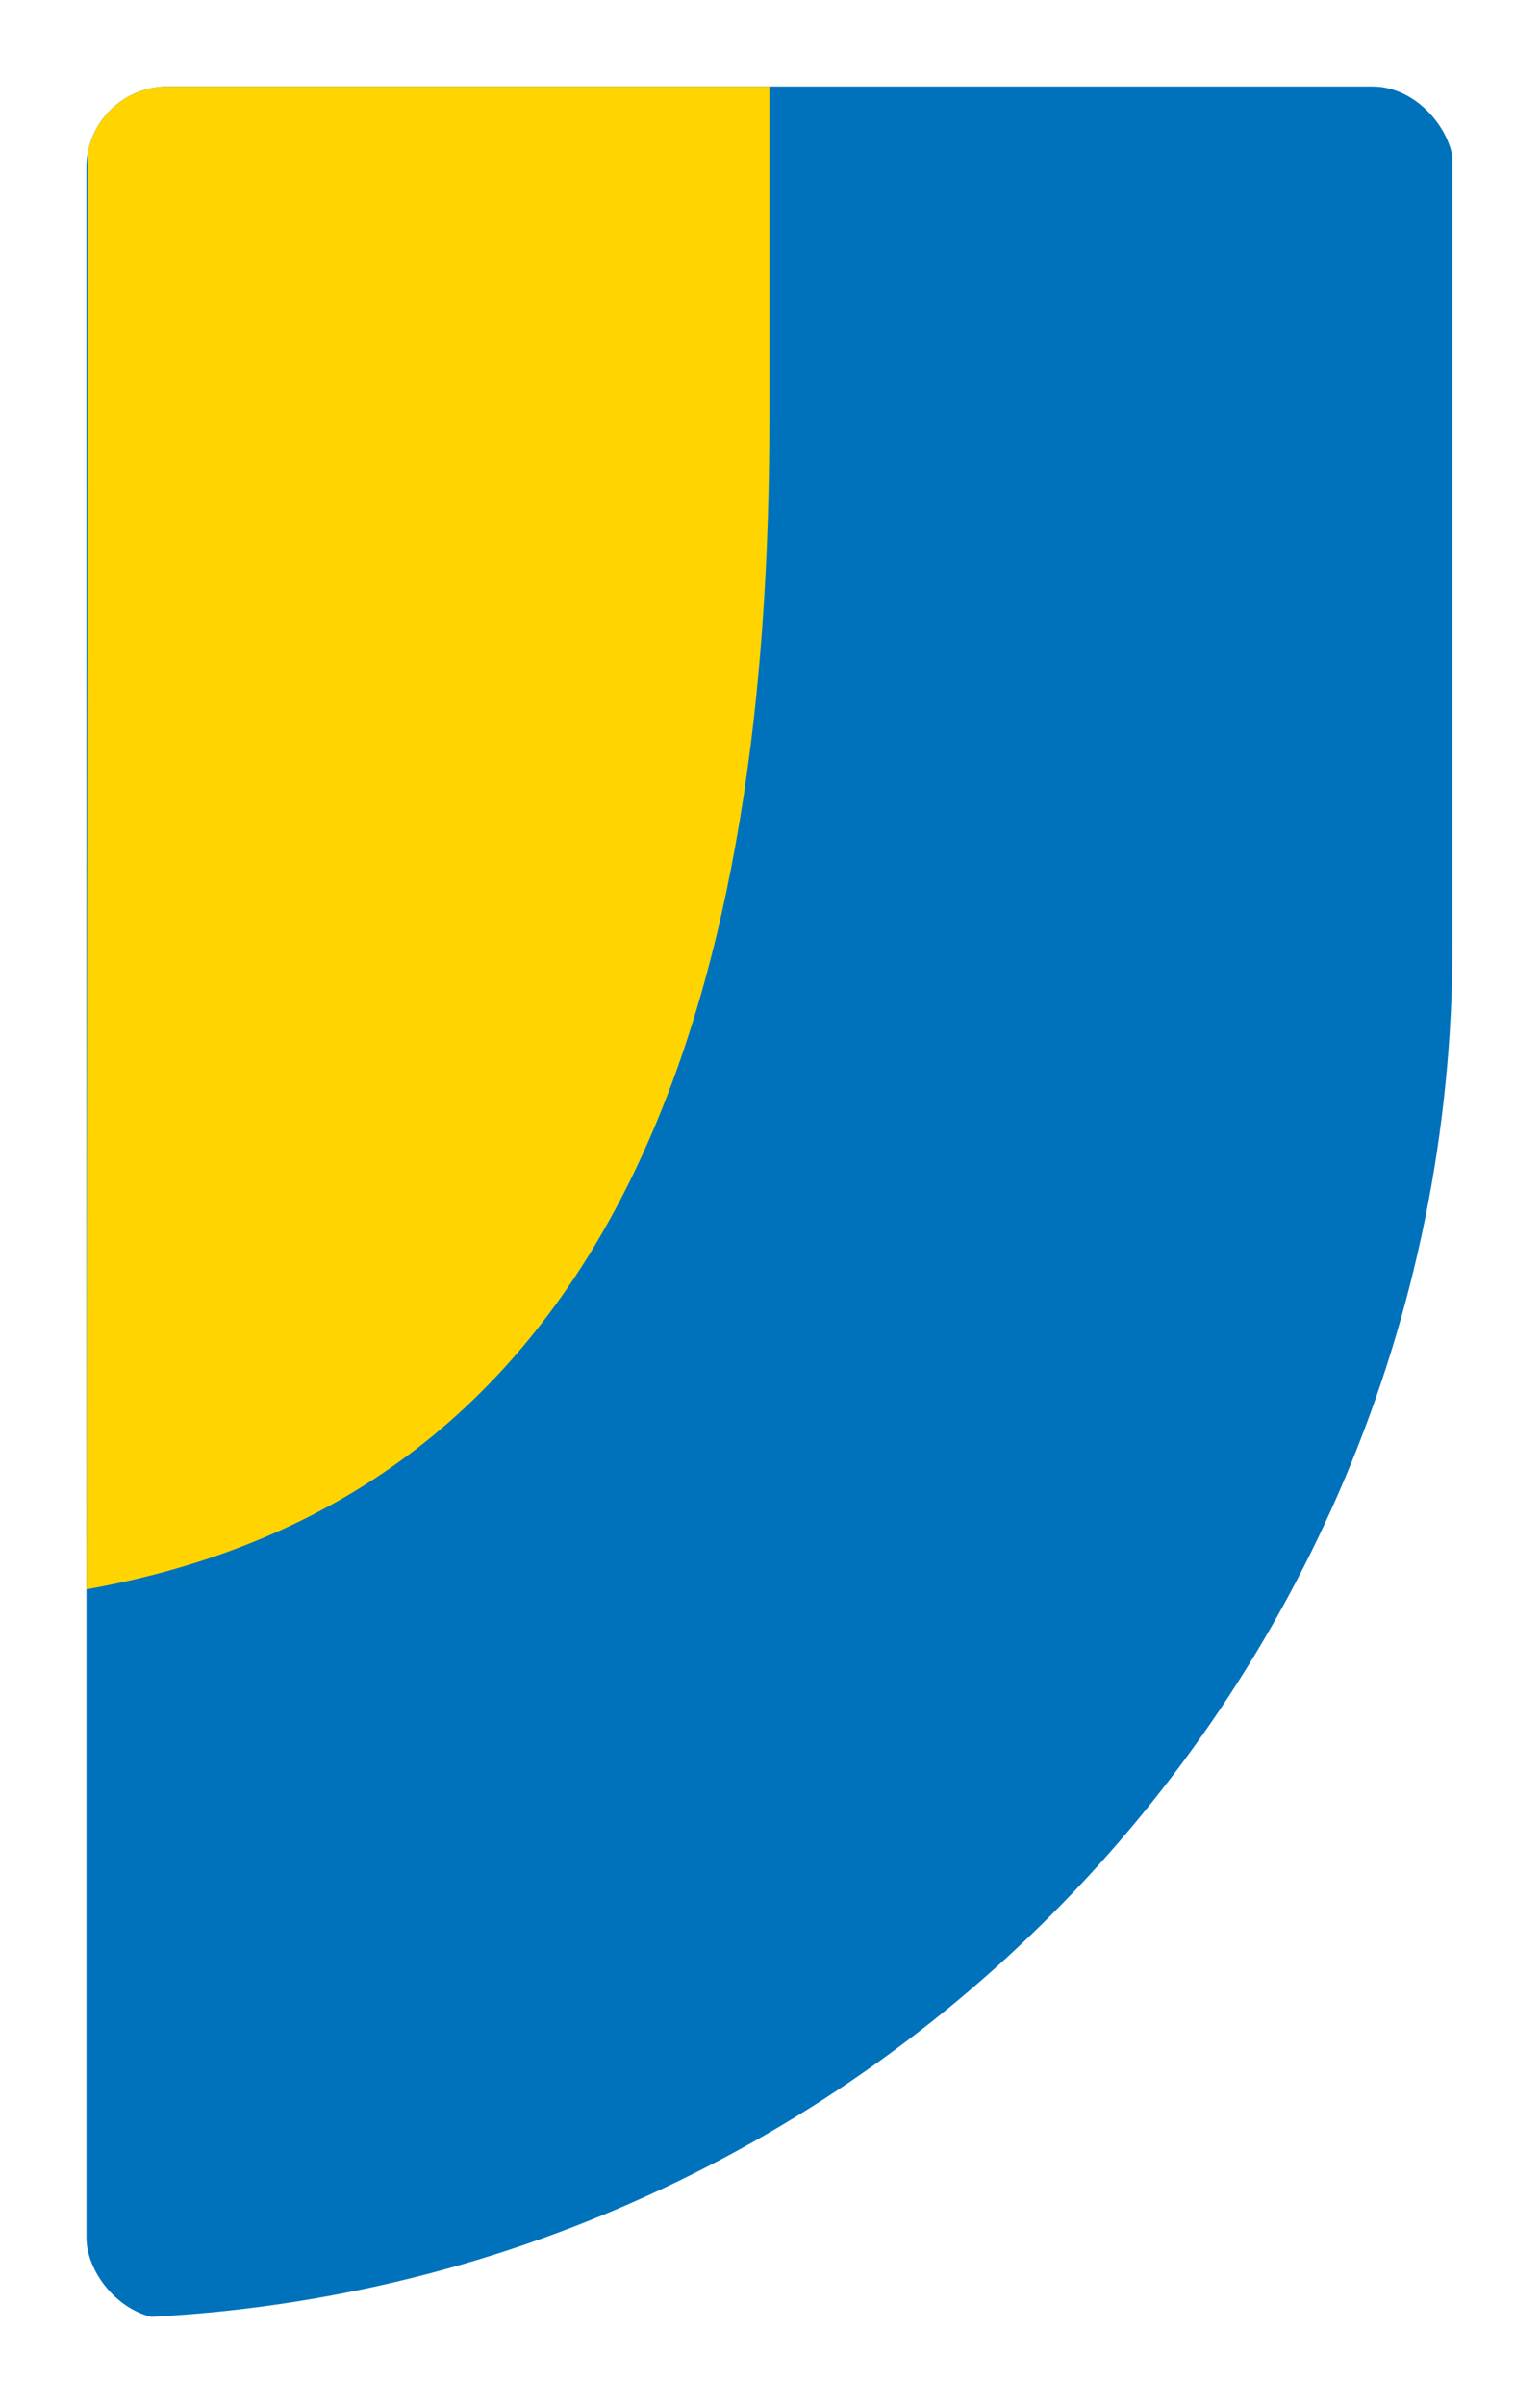 <?xml version="1.0" encoding="UTF-8"?><svg id="Layer_1" xmlns="http://www.w3.org/2000/svg" xmlns:xlink="http://www.w3.org/1999/xlink" viewBox="0 0 161.575 252.283"><defs><style>.cls-1{fill:none;}.cls-2{fill:#0072bc;}.cls-3{fill:#ffd400;}.cls-4{clip-path:url(#clippath-1);}.cls-5{clip-path:url(#clippath-2);}.cls-6{clip-path:url(#clippath);}</style><clipPath id="clippath"><rect class="cls-1" width="161.575" height="252.283"/></clipPath><clipPath id="clippath-1"><rect class="cls-1" x="9.071" y="9.071" width="143.433" height="234.141" rx="8.504" ry="8.504"/></clipPath><clipPath id="clippath-2"><path class="cls-1" d="M17.575,9.071c-4.697,0-8.504,3.807-8.504,8.504v217.133c0,4.063,2.849,7.461,6.659,8.303,76.13-3.911,136.663-66.871,136.663-143.974V16.194c-.66-4.041-4.167-7.123-8.393-7.123H17.575Z"/></clipPath></defs><g class="cls-6"><g class="cls-4"><path class="cls-2" d="M9.072,243.212v-.011M152.393,99.037V9.07H9.072v234.131c79.232-.46,143.321-64.824,143.321-144.164"/></g><g class="cls-5"><path class="cls-3" d="M9.239,9.07h71.481v35.02c0,57.39-14.105,112.381-71.648,122.605l.167-157.625Z"/></g></g></svg>